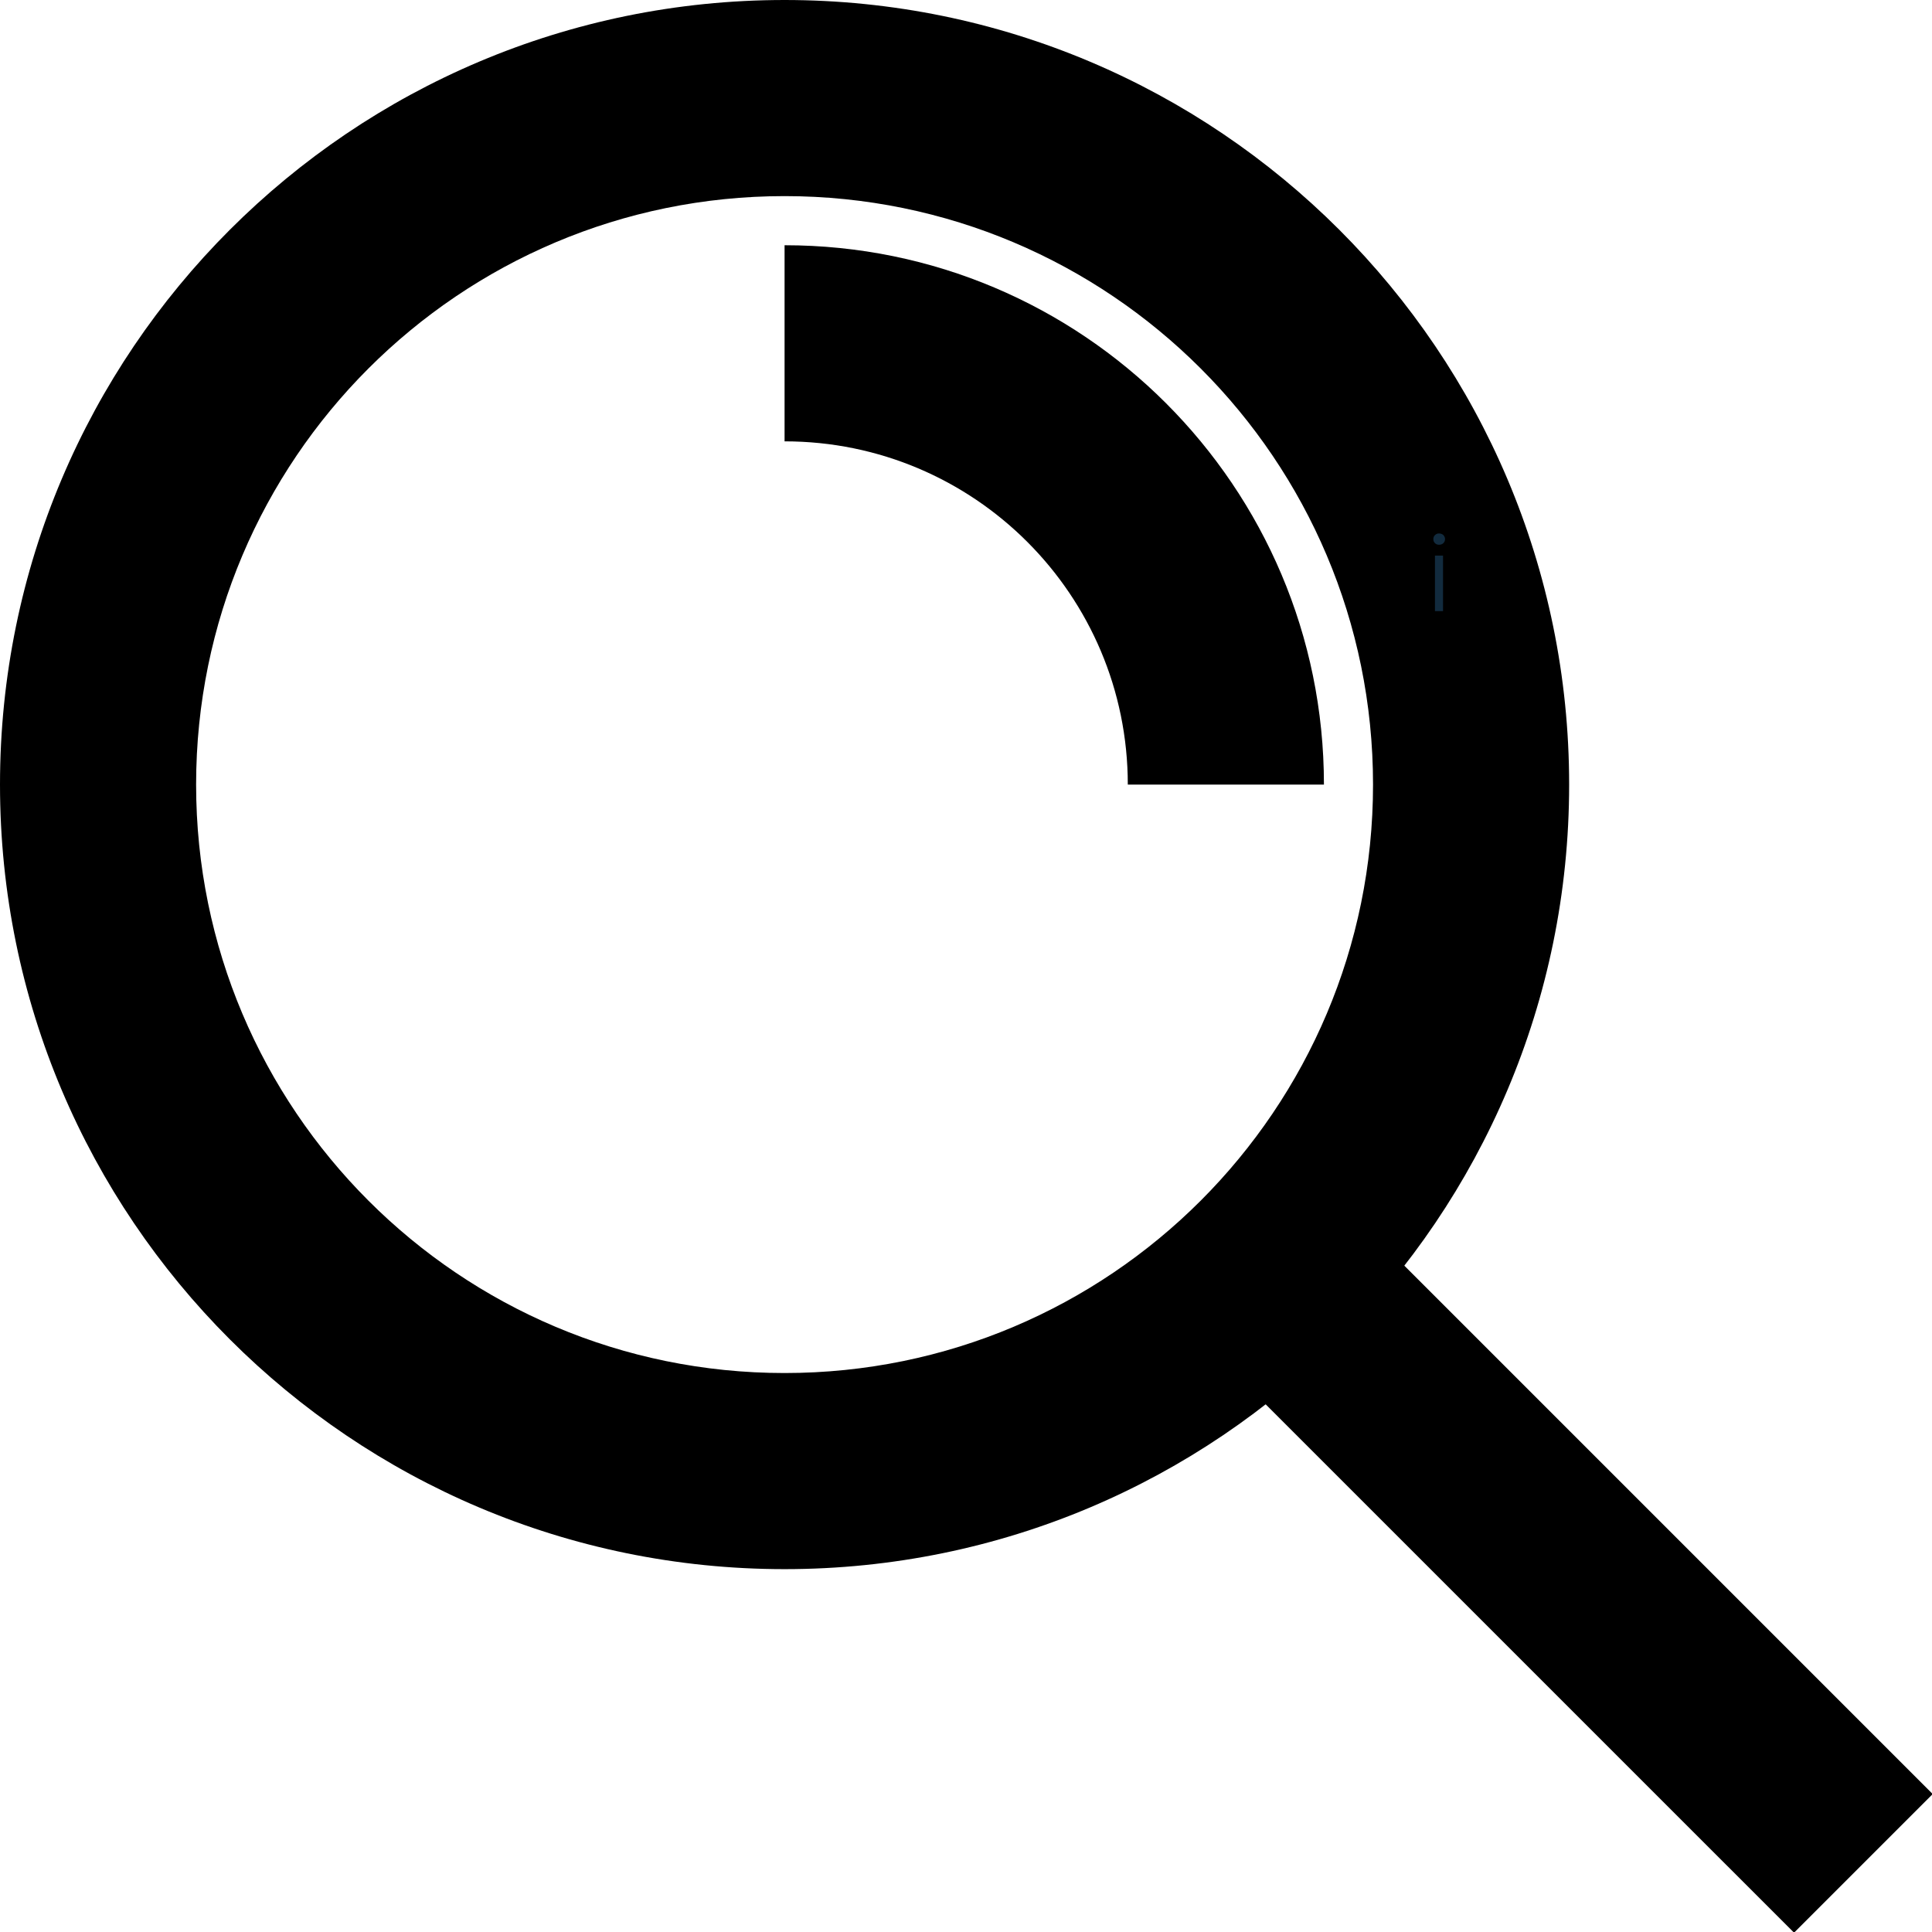 <svg xmlns="http://www.w3.org/2000/svg" xmlns:xlink="http://www.w3.org/1999/xlink" width="100" zoomAndPan="magnify" viewBox="0 0 75 75" height="100" preserveAspectRatio="xMidYMid meet" version="1.2"><defs/><g id="bedbb14538"><path style=" stroke:none;fill-rule:evenodd;fill:#000000;fill-opacity:1;" d="M 30.457 7.613 C 17.84 7.613 7.613 17.84 7.613 30.457 C 7.613 43.074 17.84 53.301 30.457 53.301 C 43.074 53.301 53.301 43.074 53.301 30.457 C 53.301 17.84 43.074 7.613 30.457 7.613 Z M 0 30.457 C 0 13.637 13.637 0 30.457 0 C 47.277 0 60.914 13.637 60.914 30.457 C 60.914 47.277 47.277 60.914 30.457 60.914 C 13.637 60.914 0 47.277 0 30.457 Z M 0 30.457 "/><path style=" stroke:none;fill-rule:evenodd;fill:#000000;fill-opacity:1;" d="M 43.781 30.457 C 43.781 23.098 37.816 17.133 30.457 17.133 L 30.457 9.52 C 42.02 9.52 51.395 18.891 51.395 30.457 Z M 43.781 30.457 "/><path style=" stroke:none;fill-rule:evenodd;fill:#000000;fill-opacity:1;" d="M 52.184 46.801 L 75.027 69.645 L 69.645 75.027 L 46.801 52.184 Z M 52.184 46.801 "/><g style="fill:#122b3e;fill-opacity:1;"><g transform="translate(55.33, 23.725)"><path style="stroke:none" d="M 0.531 -2.578 C 0.469 -2.578 0.414 -2.598 0.375 -2.641 C 0.332 -2.68 0.312 -2.734 0.312 -2.797 C 0.312 -2.859 0.332 -2.91 0.375 -2.953 C 0.414 -2.992 0.469 -3.016 0.531 -3.016 C 0.602 -3.016 0.66 -2.992 0.703 -2.953 C 0.742 -2.91 0.766 -2.859 0.766 -2.797 C 0.766 -2.734 0.742 -2.68 0.703 -2.641 C 0.66 -2.598 0.602 -2.578 0.531 -2.578 Z M 0.375 0 L 0.375 -2.156 L 0.688 -2.156 L 0.688 0 Z M 0.375 0 "/></g></g></g></svg>